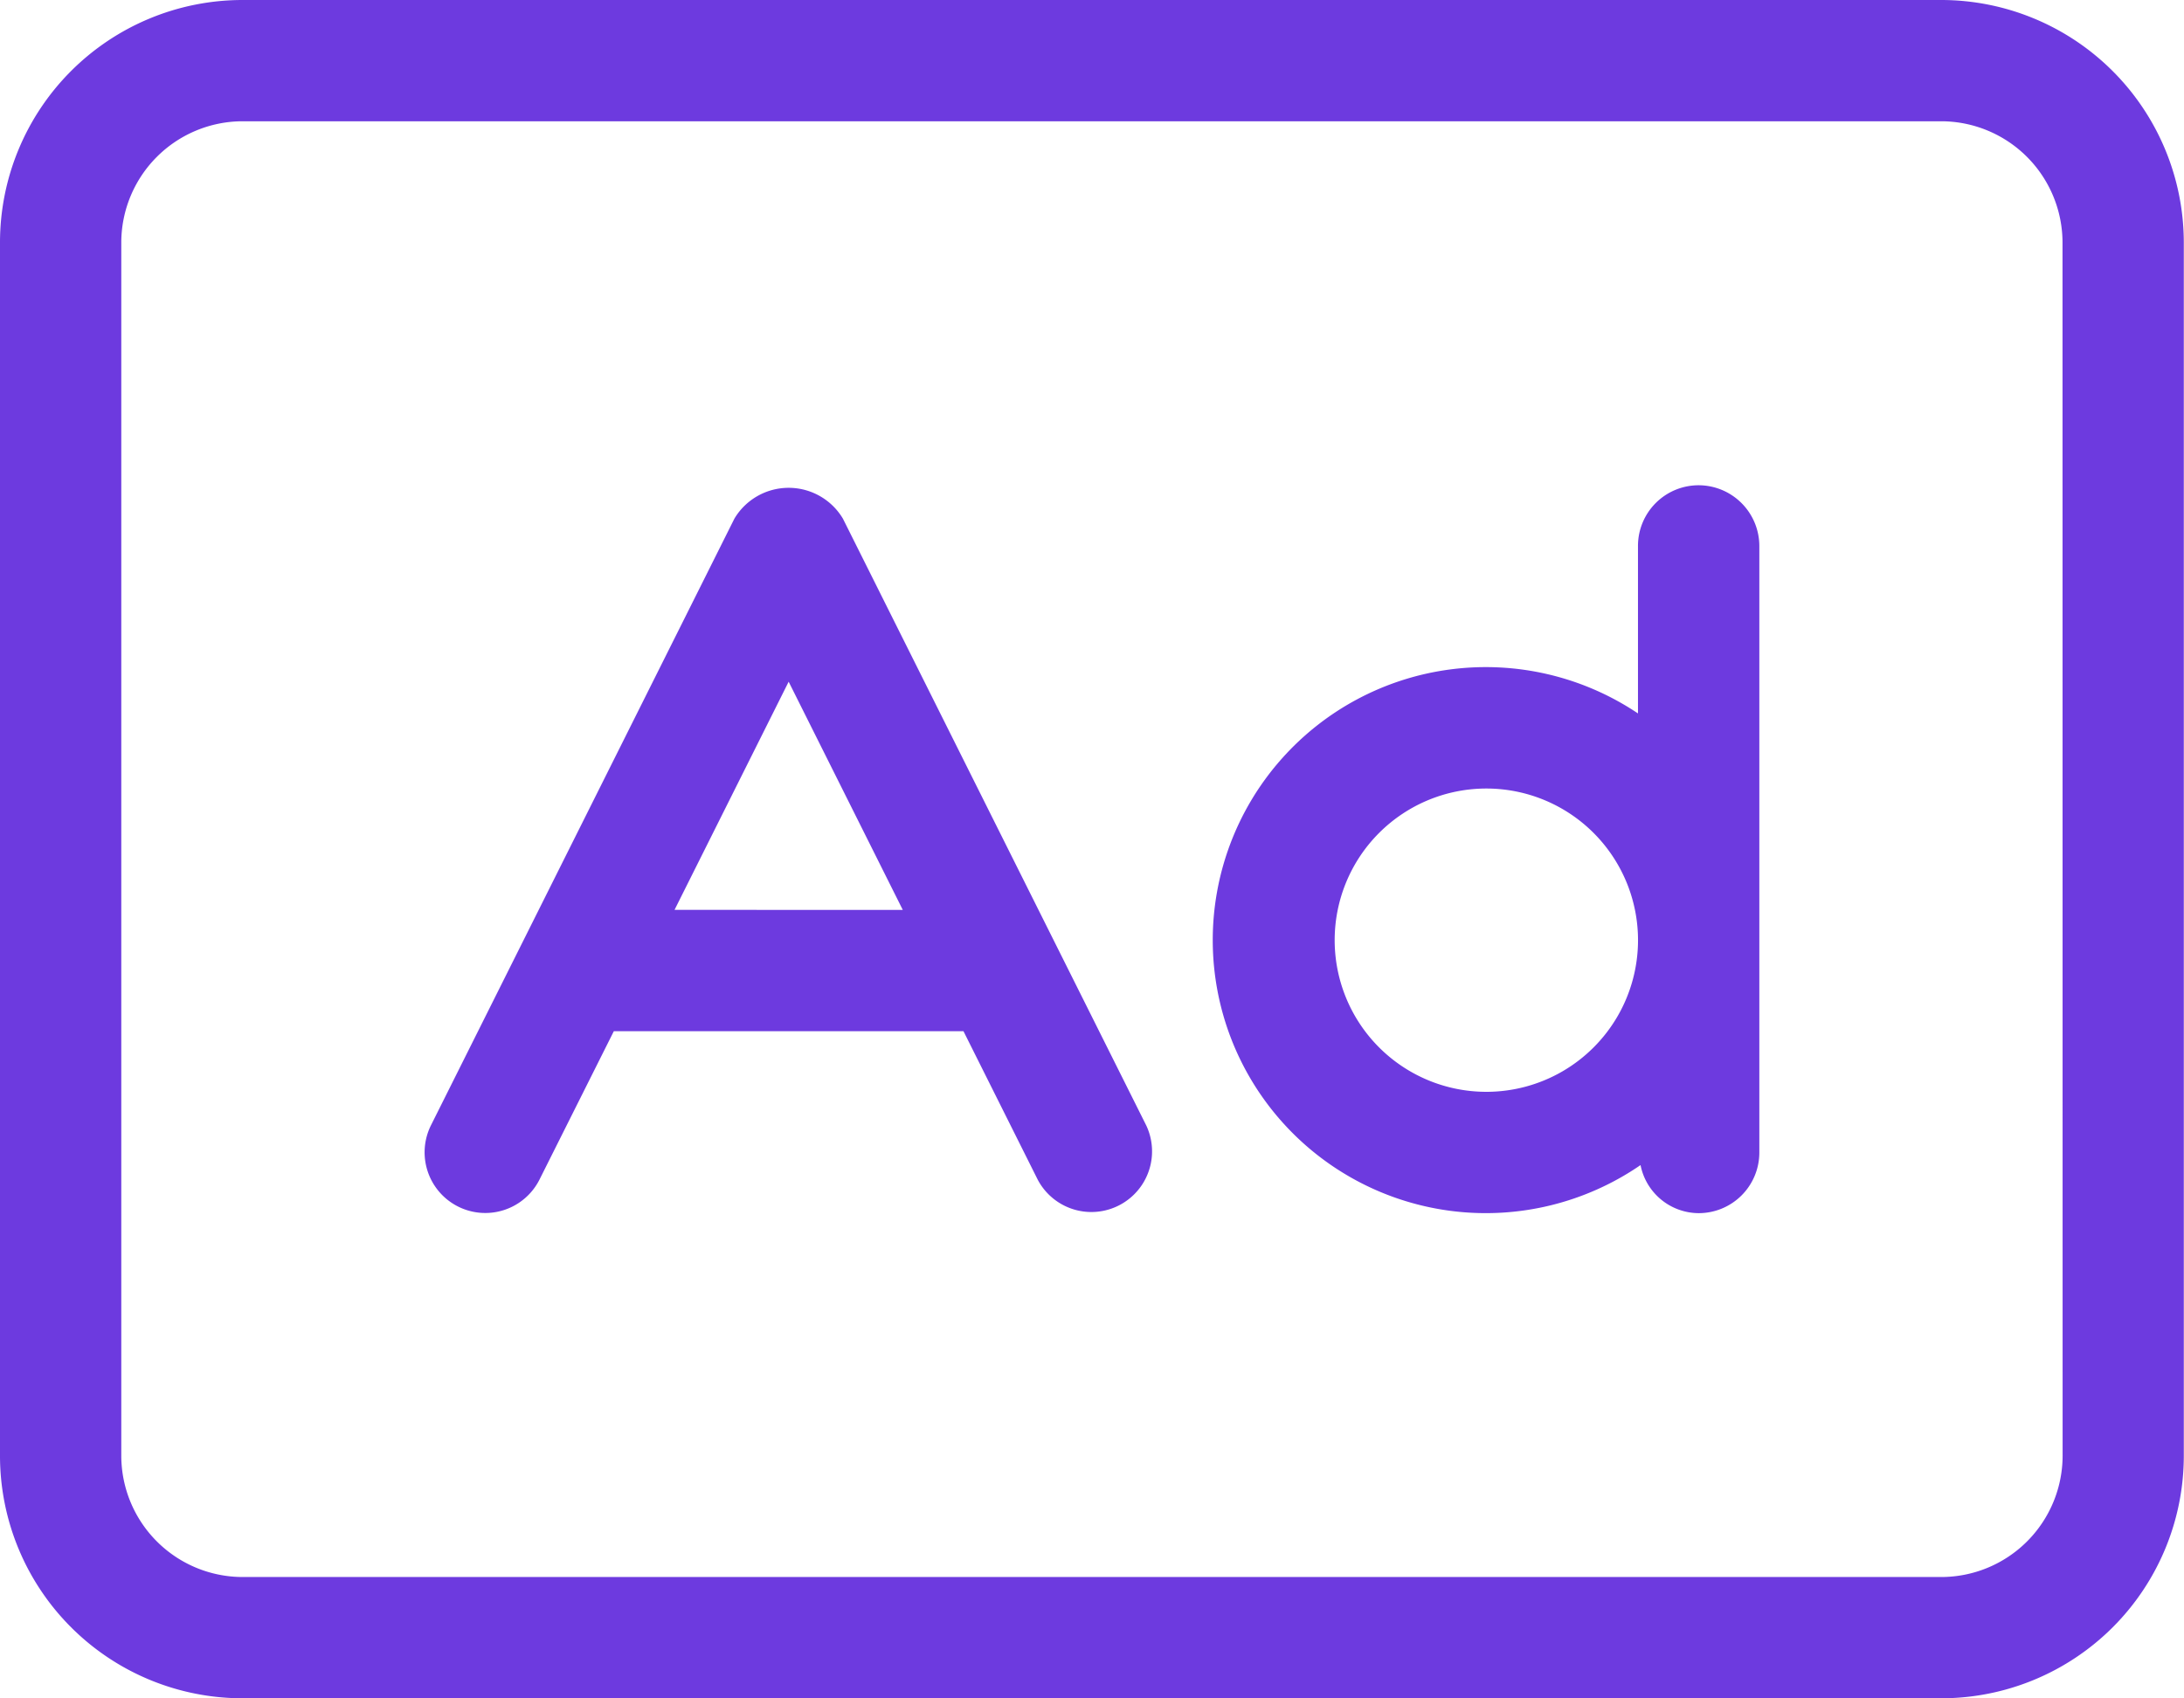 <?xml version="1.0" encoding="UTF-8"?>
<svg xmlns="http://www.w3.org/2000/svg" width="66.626" height="51.82" viewBox="0 0 66.626 51.82">
  <path id="Path_2762" data-name="Path 2762" d="M25.714,15.824a1.927,1.927,0,0,0-3.31,0L13.149,34.331a1.851,1.851,0,0,0,3.311,1.656l2.266-4.524H29.392l2.265,4.53a1.851,1.851,0,0,0,3.31-1.656ZM20.578,27.761,24.059,20.8l3.482,6.963ZM51.82,14.806a1.85,1.85,0,0,0-1.851,1.851v5.111a8.33,8.33,0,1,0,.078,13.78,1.817,1.817,0,0,0,1.773,1.467,1.85,1.85,0,0,0,1.851-1.851V16.657A1.856,1.856,0,0,0,51.82,14.806ZM45.343,33.313a4.627,4.627,0,1,1,4.627-4.627A4.626,4.626,0,0,1,45.343,33.313ZM59.223,0H7.4A7.4,7.4,0,0,0,0,7.4V44.417a7.4,7.4,0,0,0,7.4,7.4h51.82a7.4,7.4,0,0,0,7.4-7.4V7.4A7.406,7.406,0,0,0,59.223,0Zm3.7,44.417a3.706,3.706,0,0,1-3.7,3.7H7.4a3.706,3.706,0,0,1-3.7-3.7V7.4A3.706,3.706,0,0,1,7.4,3.7h51.82a3.706,3.706,0,0,1,3.7,3.7Z" fill="#6d3adf"></path>
</svg>
